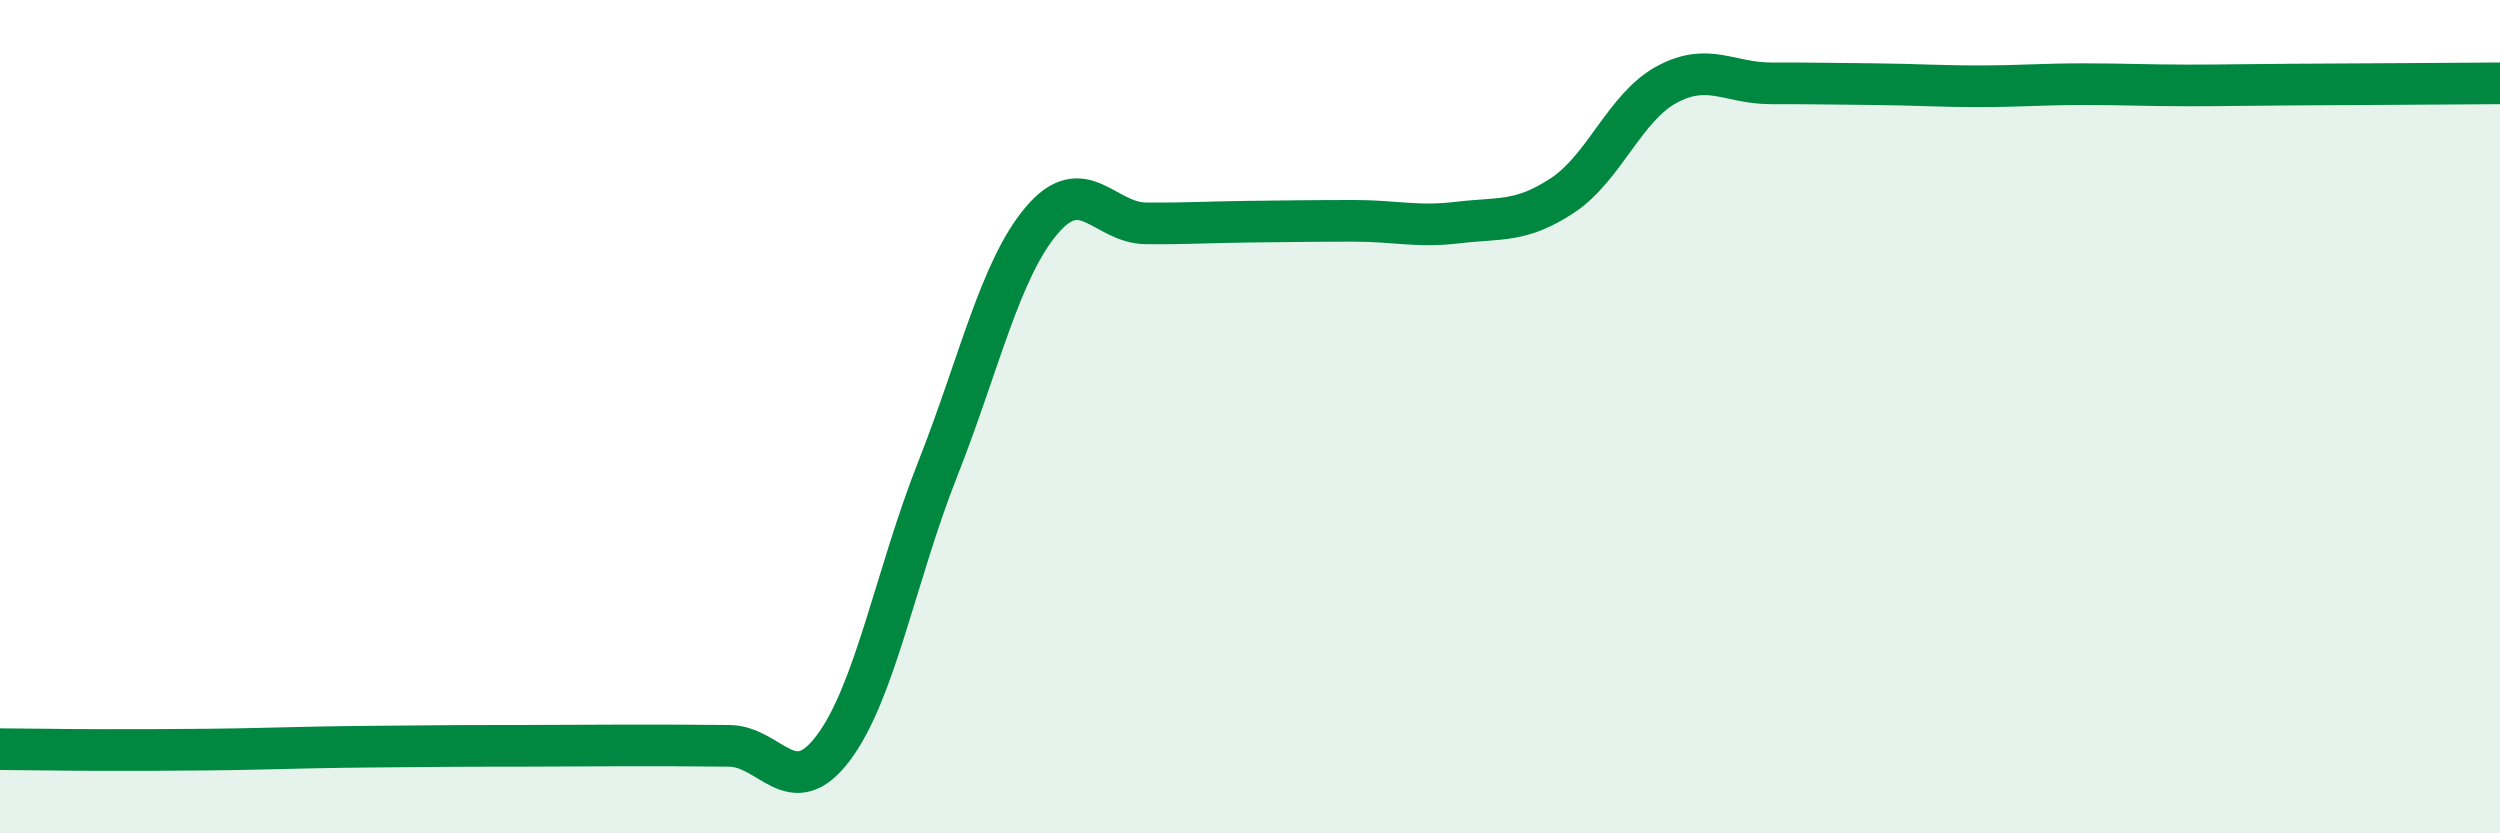 
    <svg width="60" height="20" viewBox="0 0 60 20" xmlns="http://www.w3.org/2000/svg">
      <path
        d="M 0,17.98 C 0.5,17.98 1.5,18 2.5,18 C 3.5,18 4,18 5,17.99 C 6,17.98 6.5,17.96 7.5,17.94 C 8.5,17.92 9,17.92 10,17.91 C 11,17.9 11.5,17.9 12.5,17.9 C 13.5,17.9 14,17.89 15,17.89 C 16,17.89 16.5,17.89 17.5,17.9 C 18.5,17.91 19,19.28 20,17.95 C 21,16.62 21.5,13.8 22.5,11.27 C 23.5,8.74 24,6.47 25,5.29 C 26,4.11 26.5,5.35 27.5,5.36 C 28.5,5.37 29,5.33 30,5.32 C 31,5.31 31.5,5.3 32.5,5.3 C 33.5,5.3 34,5.46 35,5.34 C 36,5.22 36.5,5.35 37.5,4.69 C 38.5,4.03 39,2.57 40,2.03 C 41,1.49 41.5,2 42.5,2 C 43.5,2 44,2.01 45,2.02 C 46,2.03 46.5,2.07 47.5,2.07 C 48.5,2.07 49,2.02 50,2.02 C 51,2.02 51.5,2.05 52.5,2.05 C 53.5,2.05 53.5,2.04 55,2.03 C 56.5,2.02 59,2.01 60,2L60 20L0 20Z"
        fill="#008740"
        opacity="0.1"
        stroke-linecap="round"
        stroke-linejoin="round"
      />
      <path
        d="M 0,17.98 C 0.5,17.98 1.5,18 2.5,18 C 3.5,18 4,18 5,17.99 C 6,17.98 6.5,17.96 7.5,17.94 C 8.5,17.92 9,17.92 10,17.91 C 11,17.9 11.5,17.9 12.5,17.9 C 13.5,17.9 14,17.89 15,17.89 C 16,17.89 16.5,17.89 17.5,17.9 C 18.5,17.91 19,19.28 20,17.95 C 21,16.62 21.5,13.8 22.5,11.27 C 23.5,8.74 24,6.47 25,5.29 C 26,4.11 26.5,5.35 27.5,5.36 C 28.5,5.37 29,5.33 30,5.32 C 31,5.31 31.5,5.3 32.5,5.3 C 33.5,5.3 34,5.46 35,5.34 C 36,5.22 36.5,5.35 37.5,4.69 C 38.5,4.03 39,2.57 40,2.03 C 41,1.49 41.5,2 42.5,2 C 43.5,2 44,2.01 45,2.02 C 46,2.03 46.5,2.07 47.5,2.07 C 48.5,2.07 49,2.02 50,2.02 C 51,2.02 51.5,2.05 52.5,2.05 C 53.5,2.05 53.5,2.04 55,2.03 C 56.5,2.02 59,2.01 60,2"
        stroke="#008740"
        stroke-width="1"
        fill="none"
        stroke-linecap="round"
        stroke-linejoin="round"
      />
    </svg>
  